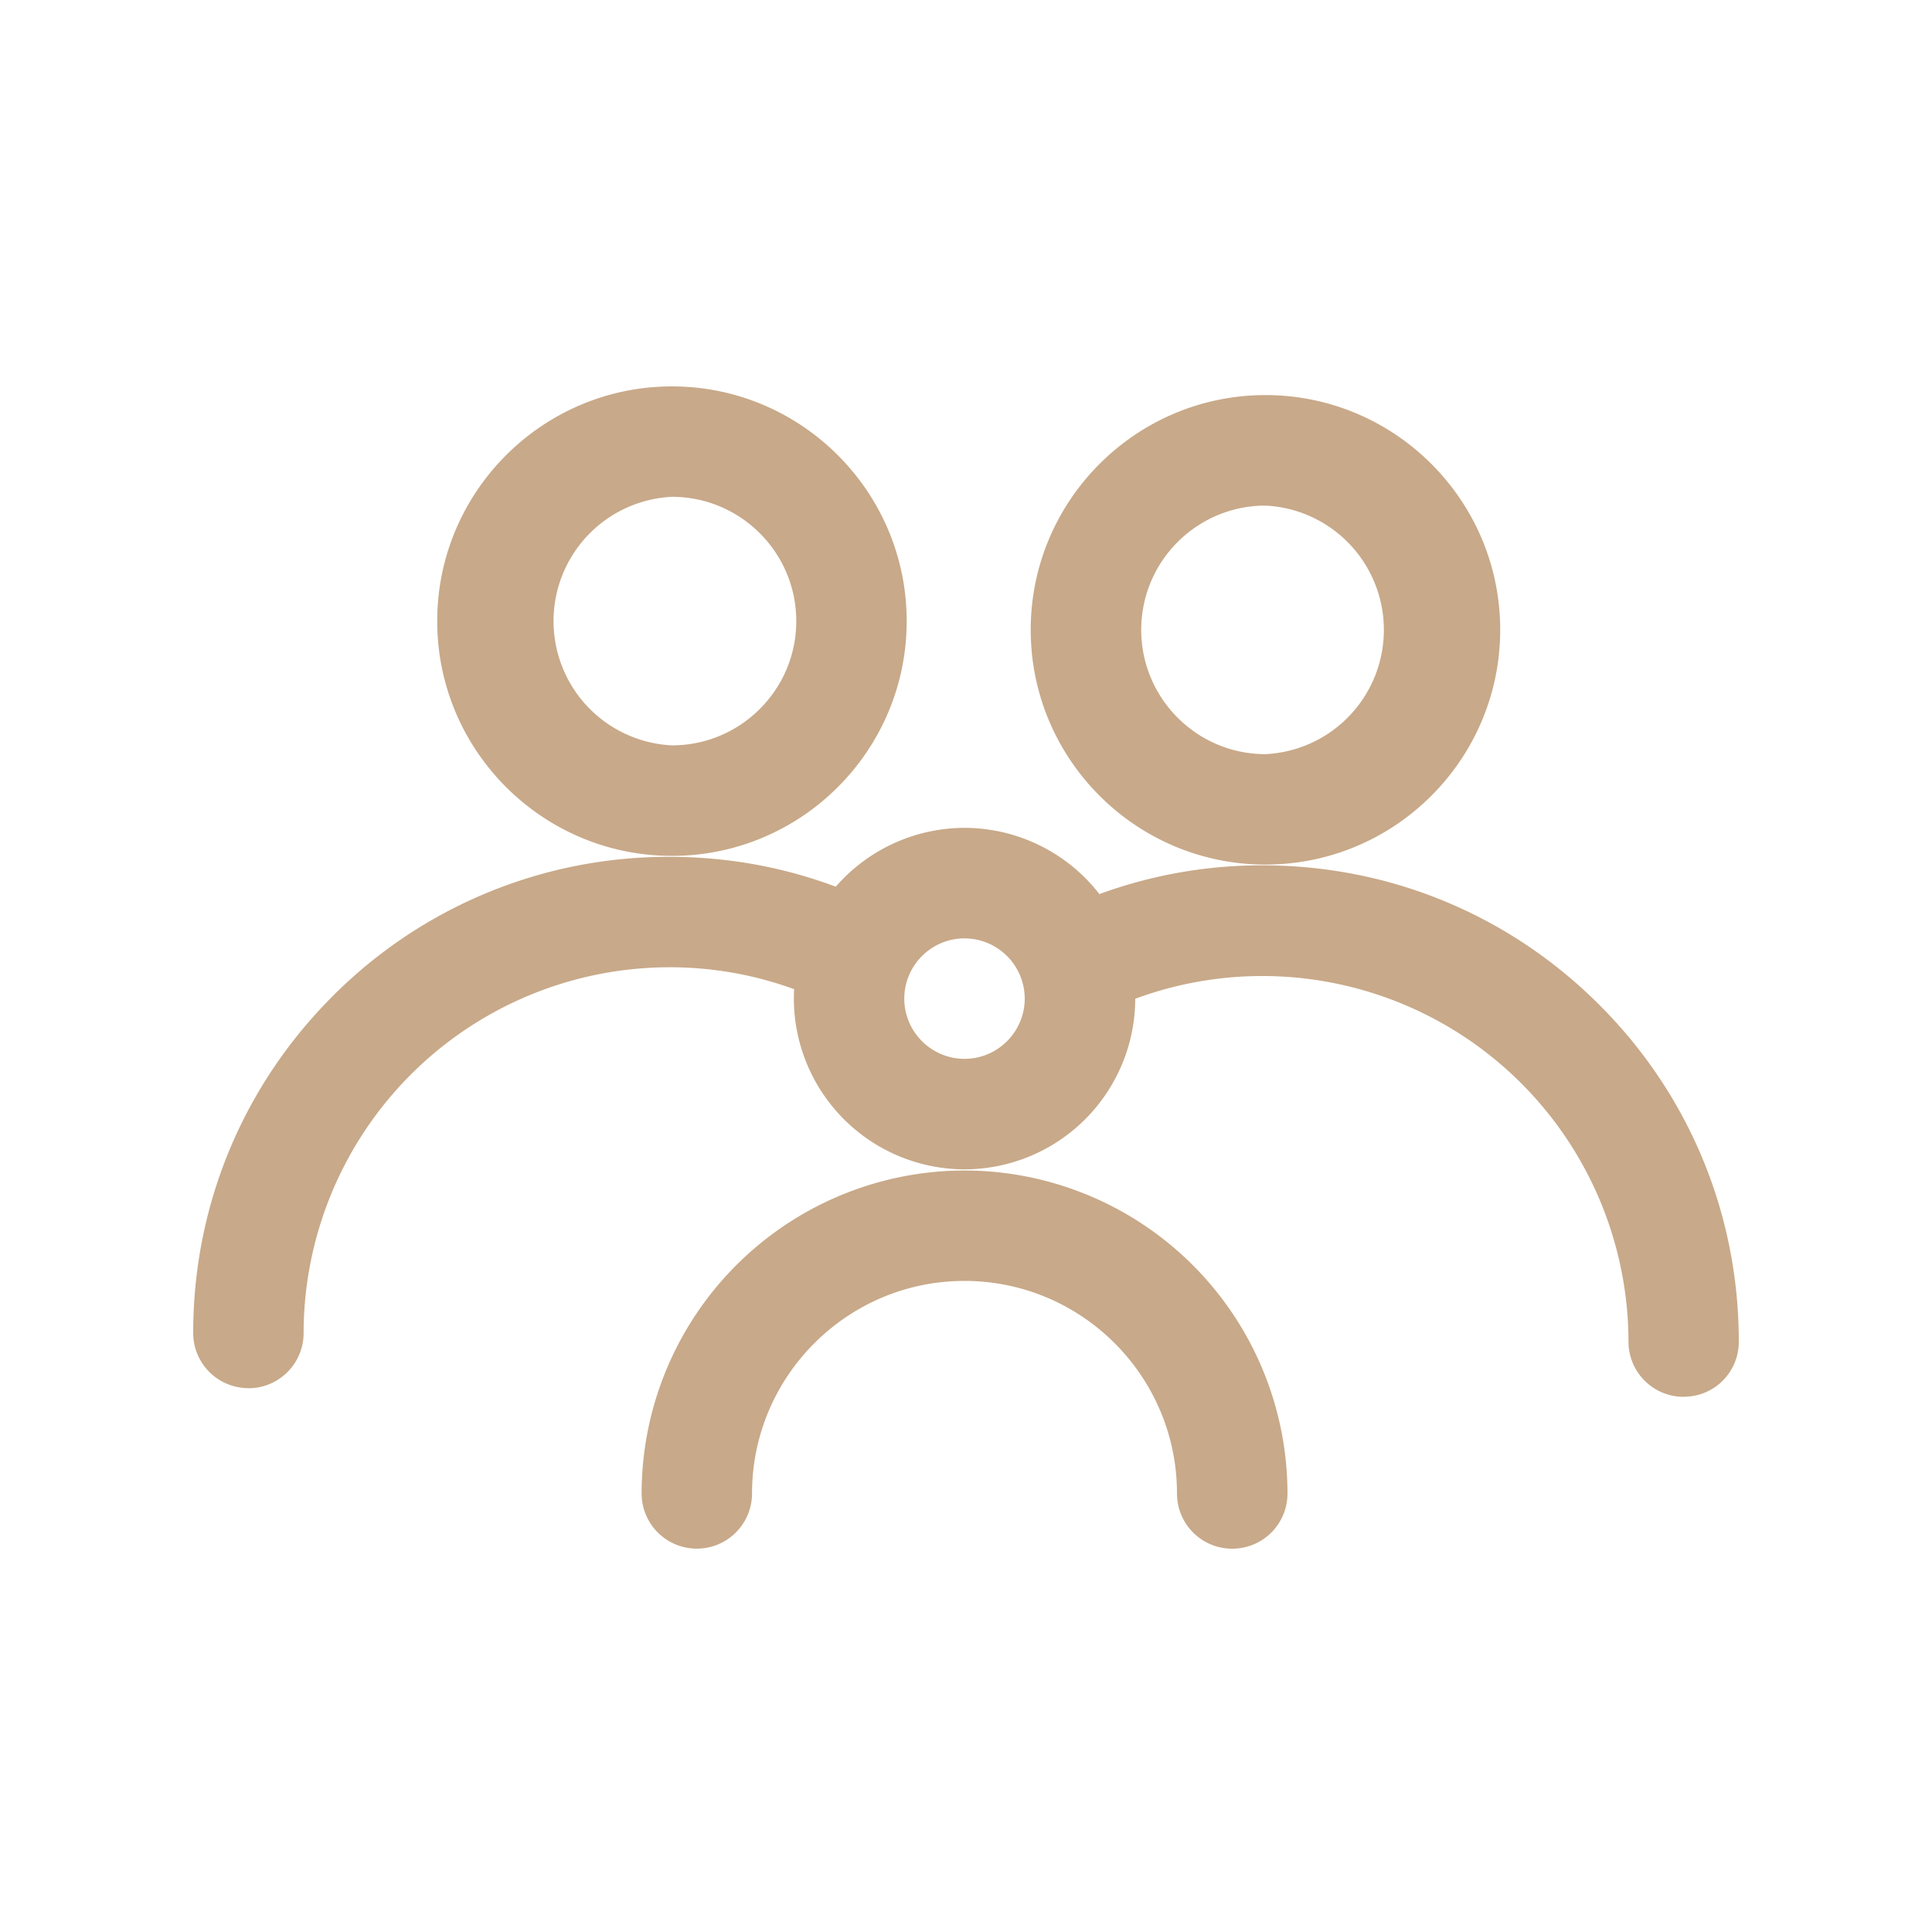 <?xml version="1.0" standalone="no"?><!DOCTYPE svg PUBLIC "-//W3C//DTD SVG 1.1//EN" "http://www.w3.org/Graphics/SVG/1.1/DTD/svg11.dtd"><svg t="1711614885956" class="icon" viewBox="0 0 1024 1024" version="1.1" xmlns="http://www.w3.org/2000/svg" p-id="6920" xmlns:xlink="http://www.w3.org/1999/xlink" width="200" height="200"><path d="M356.147 453.632c-68.608 0-124.416-55.808-124.416-124.416S287.539 204.8 356.147 204.8s124.416 55.808 124.416 124.416-55.808 124.416-124.416 124.416z m0-190.31a65.946 65.946 0 0 0 0 131.738c36.352 0 65.894-29.542 65.894-65.843 0-36.352-29.542-65.894-65.894-65.894zM670.72 458.24c-68.608 0-124.416-55.808-124.416-124.416s55.808-124.416 124.416-124.416 124.416 55.808 124.416 124.416-55.808 124.416-124.416 124.416z m0-190.259c-36.352 0-65.843 29.542-65.843 65.843 0 36.352 29.542 65.894 65.843 65.894a65.946 65.946 0 0 0 0-131.738zM131.686 735.744A29.235 29.235 0 0 1 102.4 706.458c0-67.379 26.266-130.816 73.933-178.483A250.778 250.778 0 0 1 354.816 454.144c39.219 0 76.8 8.755 111.77 26.061a29.338 29.338 0 0 1-26.01 52.531 191.949 191.949 0 0 0-85.76-20.07 194.099 194.099 0 0 0-193.894 193.843 29.235 29.235 0 0 1-29.235 29.286z m760.73 4.608a29.235 29.235 0 0 1-29.286-29.286 194.099 194.099 0 0 0-279.347-174.029 29.389 29.389 0 0 1-39.27-13.261 29.389 29.389 0 0 1 13.312-39.219 249.702 249.702 0 0 1 111.36-25.907c67.43 0 130.816 26.266 178.483 73.933 47.667 47.616 73.933 111.053 73.933 178.483a29.082 29.082 0 0 1-29.184 29.235z" fill="#c8a989" p-id="6921"></path><path d="M511.232 619.776a90.624 90.624 0 0 1-90.47-90.522A90.624 90.624 0 0 1 511.232 438.784a90.624 90.624 0 0 1 90.47 90.47 90.624 90.624 0 0 1-90.47 90.522z m0-122.419a32 32 0 0 0-31.949 31.898c0 17.613 14.336 31.949 31.949 31.949 17.562 0 31.898-14.336 31.898-31.949a32 32 0 0 0-31.898-31.898z m141.875 323.482a29.235 29.235 0 0 1-29.286-29.286c0-62.106-50.483-112.64-112.64-112.64-62.054 0-112.589 50.534-112.589 112.64a29.235 29.235 0 1 1-58.522 0 171.315 171.315 0 0 1 171.162-171.162 171.315 171.315 0 0 1 171.162 171.162 29.235 29.235 0 0 1-29.286 29.286z" fill="#c8a989" p-id="6922"></path></svg>
